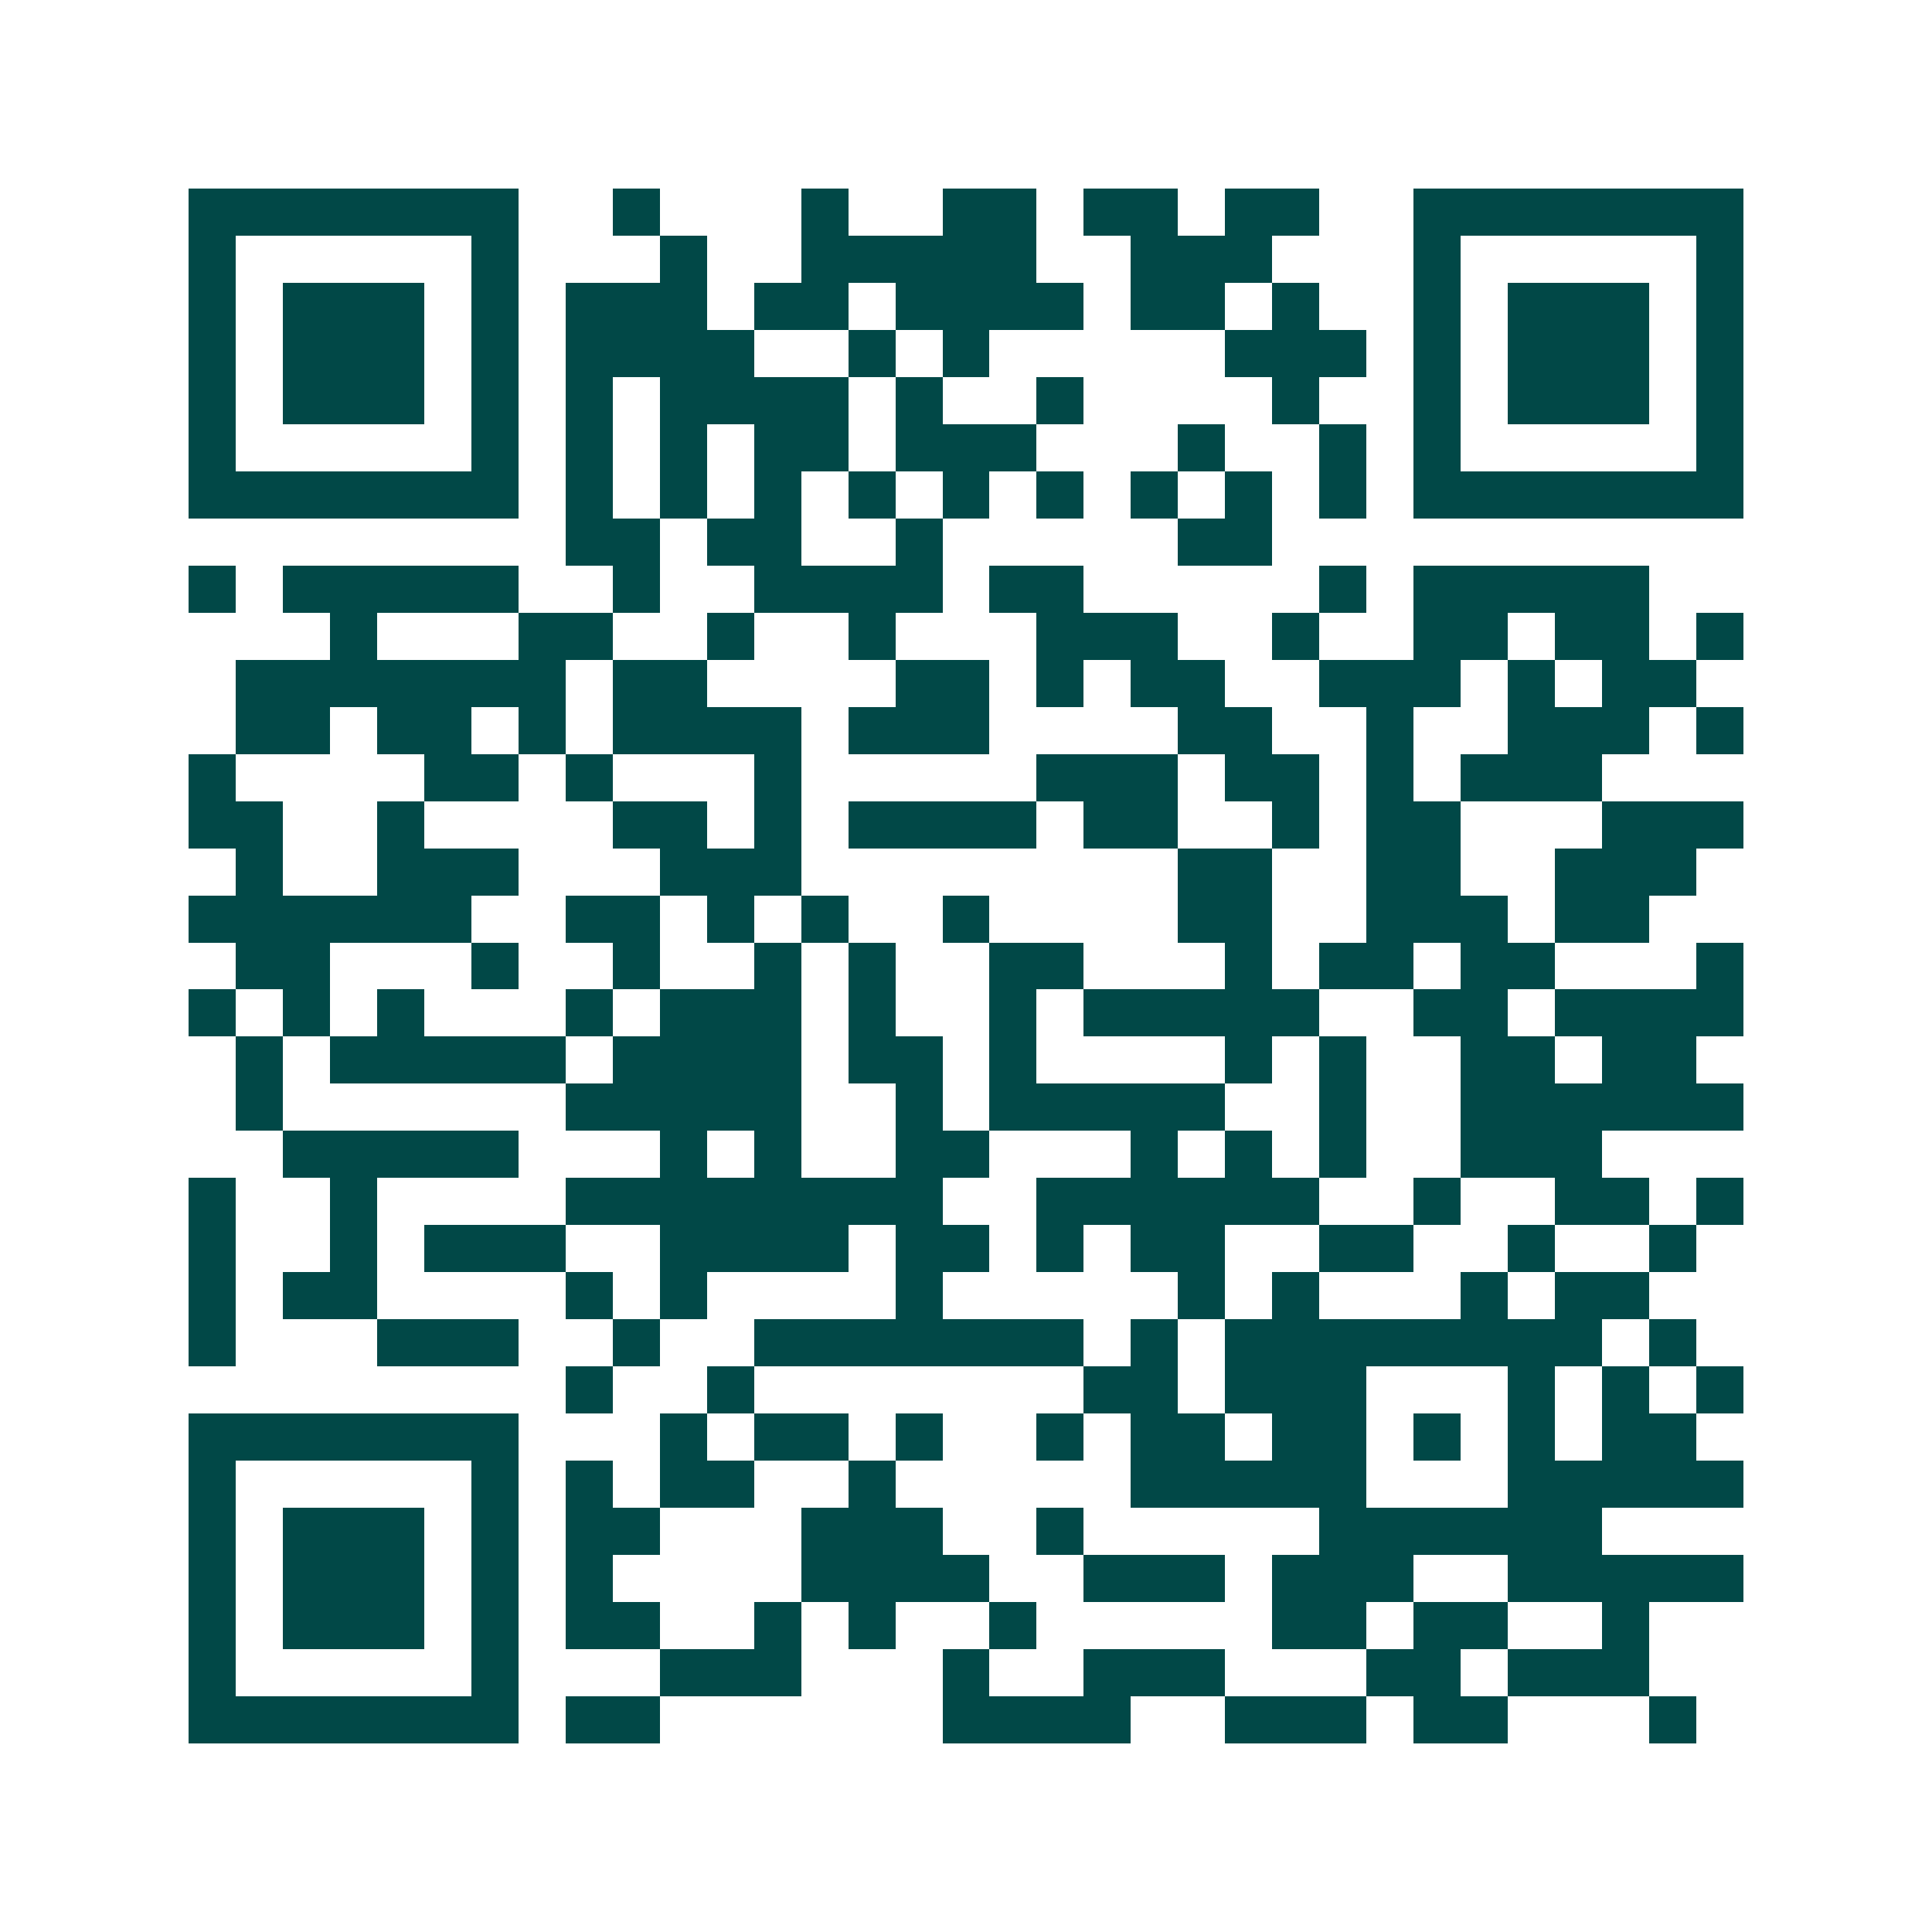 <svg xmlns="http://www.w3.org/2000/svg" width="200" height="200" viewBox="0 0 41 41" shape-rendering="crispEdges"><path fill="#ffffff" d="M0 0h41v41H0z"/><path stroke="#014847" d="M4 4.5h7m2 0h1m3 0h1m2 0h2m1 0h2m1 0h2m2 0h7M4 5.5h1m5 0h1m3 0h1m2 0h5m2 0h3m3 0h1m5 0h1M4 6.5h1m1 0h3m1 0h1m1 0h3m1 0h2m1 0h4m1 0h2m1 0h1m2 0h1m1 0h3m1 0h1M4 7.5h1m1 0h3m1 0h1m1 0h4m2 0h1m1 0h1m5 0h3m1 0h1m1 0h3m1 0h1M4 8.5h1m1 0h3m1 0h1m1 0h1m1 0h4m1 0h1m2 0h1m4 0h1m2 0h1m1 0h3m1 0h1M4 9.5h1m5 0h1m1 0h1m1 0h1m1 0h2m1 0h3m3 0h1m2 0h1m1 0h1m5 0h1M4 10.5h7m1 0h1m1 0h1m1 0h1m1 0h1m1 0h1m1 0h1m1 0h1m1 0h1m1 0h1m1 0h7M12 11.5h2m1 0h2m2 0h1m5 0h2M4 12.5h1m1 0h5m2 0h1m2 0h4m1 0h2m5 0h1m1 0h5M7 13.5h1m3 0h2m2 0h1m2 0h1m3 0h3m2 0h1m2 0h2m1 0h2m1 0h1M5 14.5h7m1 0h2m4 0h2m1 0h1m1 0h2m2 0h3m1 0h1m1 0h2M5 15.5h2m1 0h2m1 0h1m1 0h4m1 0h3m4 0h2m2 0h1m2 0h3m1 0h1M4 16.5h1m4 0h2m1 0h1m3 0h1m5 0h3m1 0h2m1 0h1m1 0h3M4 17.5h2m2 0h1m4 0h2m1 0h1m1 0h4m1 0h2m2 0h1m1 0h2m3 0h3M5 18.5h1m2 0h3m3 0h3m8 0h2m2 0h2m2 0h3M4 19.5h6m2 0h2m1 0h1m1 0h1m2 0h1m4 0h2m2 0h3m1 0h2M5 20.5h2m3 0h1m2 0h1m2 0h1m1 0h1m2 0h2m3 0h1m1 0h2m1 0h2m3 0h1M4 21.5h1m1 0h1m1 0h1m3 0h1m1 0h3m1 0h1m2 0h1m1 0h5m2 0h2m1 0h4M5 22.5h1m1 0h5m1 0h4m1 0h2m1 0h1m4 0h1m1 0h1m2 0h2m1 0h2M5 23.5h1m6 0h5m2 0h1m1 0h5m2 0h1m2 0h6M6 24.5h5m3 0h1m1 0h1m2 0h2m3 0h1m1 0h1m1 0h1m2 0h3M4 25.5h1m2 0h1m4 0h8m2 0h6m2 0h1m2 0h2m1 0h1M4 26.5h1m2 0h1m1 0h3m2 0h4m1 0h2m1 0h1m1 0h2m2 0h2m2 0h1m2 0h1M4 27.5h1m1 0h2m4 0h1m1 0h1m4 0h1m5 0h1m1 0h1m3 0h1m1 0h2M4 28.5h1m3 0h3m2 0h1m2 0h7m1 0h1m1 0h8m1 0h1M12 29.5h1m2 0h1m7 0h2m1 0h3m3 0h1m1 0h1m1 0h1M4 30.5h7m3 0h1m1 0h2m1 0h1m2 0h1m1 0h2m1 0h2m1 0h1m1 0h1m1 0h2M4 31.5h1m5 0h1m1 0h1m1 0h2m2 0h1m5 0h5m3 0h5M4 32.5h1m1 0h3m1 0h1m1 0h2m3 0h3m2 0h1m5 0h6M4 33.5h1m1 0h3m1 0h1m1 0h1m4 0h4m2 0h3m1 0h3m2 0h5M4 34.5h1m1 0h3m1 0h1m1 0h2m2 0h1m1 0h1m2 0h1m5 0h2m1 0h2m2 0h1M4 35.5h1m5 0h1m3 0h3m3 0h1m2 0h3m3 0h2m1 0h3M4 36.5h7m1 0h2m6 0h4m2 0h3m1 0h2m3 0h1"/></svg>
